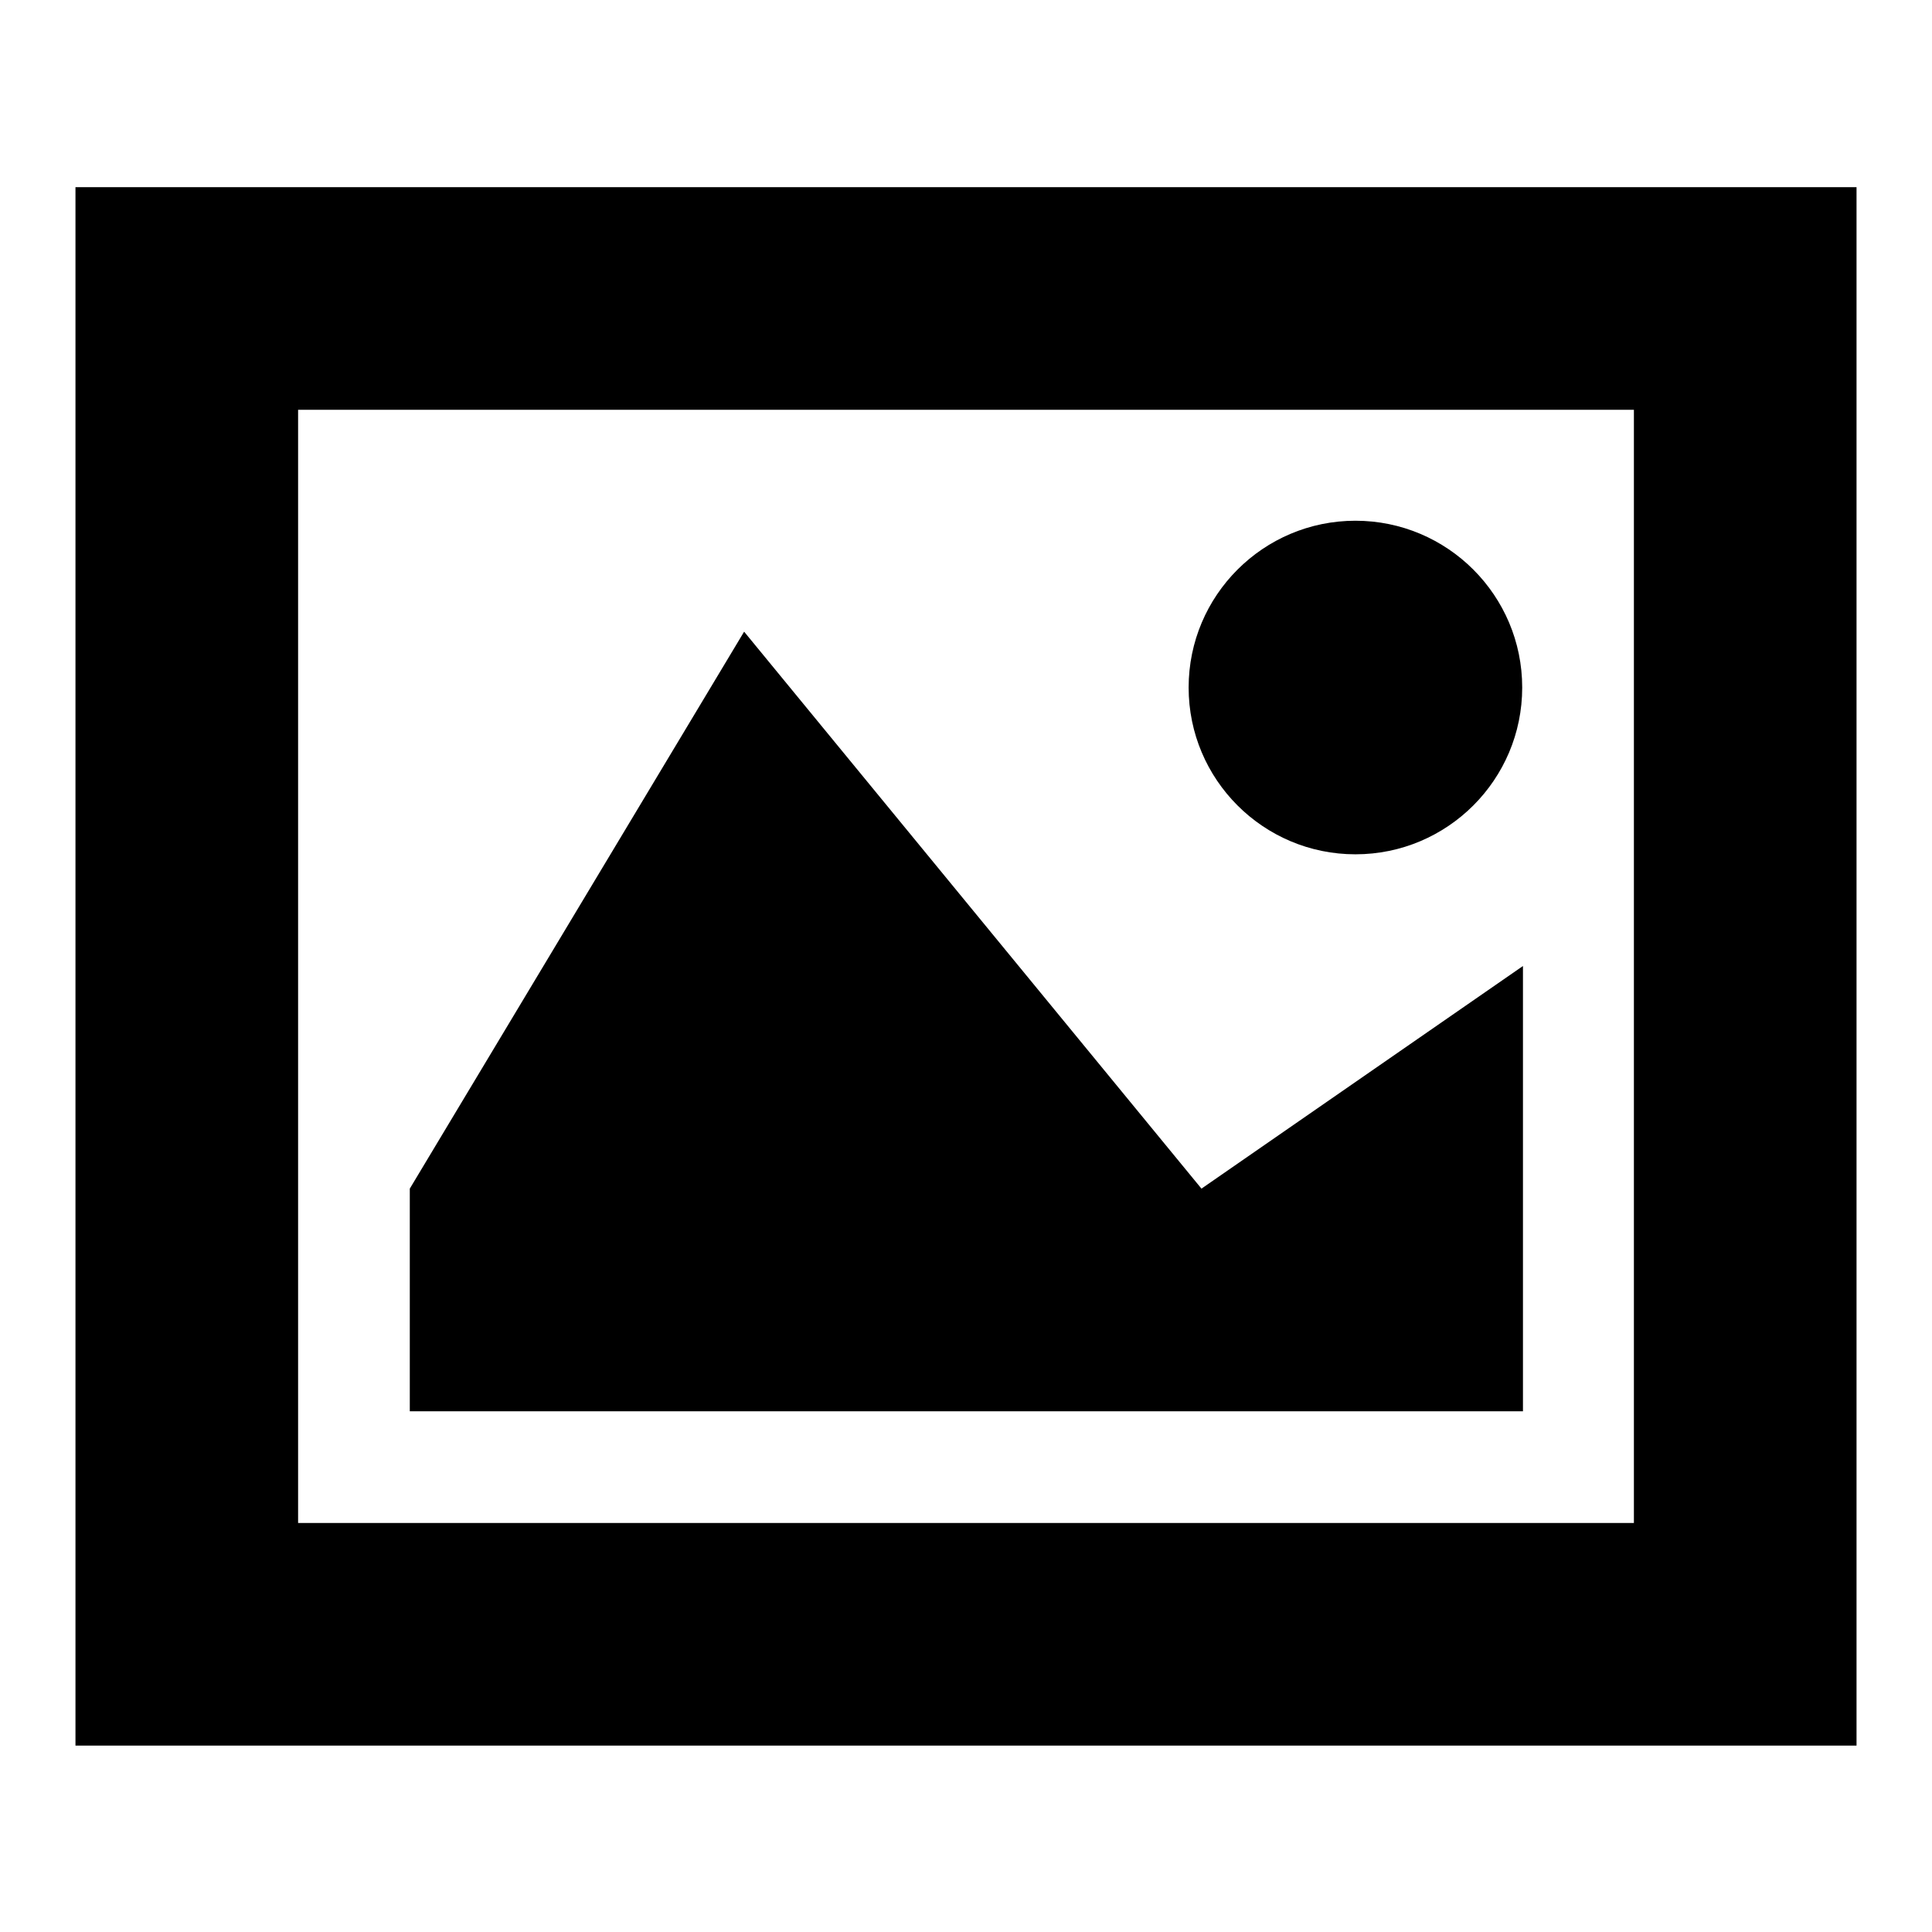 <?xml version="1.0" encoding="utf-8"?>
<!-- Svg Vector Icons : http://www.onlinewebfonts.com/icon -->
<!DOCTYPE svg PUBLIC "-//W3C//DTD SVG 1.1//EN" "http://www.w3.org/Graphics/SVG/1.1/DTD/svg11.dtd">
<svg version="1.1" xmlns="http://www.w3.org/2000/svg" xmlns:xlink="http://www.w3.org/1999/xlink" x="0px" y="0px" viewBox="0 0 256 256" enable-background="new 0 0 256 256" xml:space="preserve">
<g> <path fill="#000000" d="M216.5,54.3h-177v147.5h177V54.3z M246,24.8L246,24.8v206.5H10V24.8H246z M201.8,187H54.3v-29.5l44.3-73.8 l60.6,73.8l42.6-29.5v14.8V187z M157.5,91.1c0,12.2,9.9,22.1,22.1,22.1s22.1-9.9,22.1-22.1S191.8,69,179.6,69 S157.5,78.9,157.5,91.1z"/></g>
</svg>